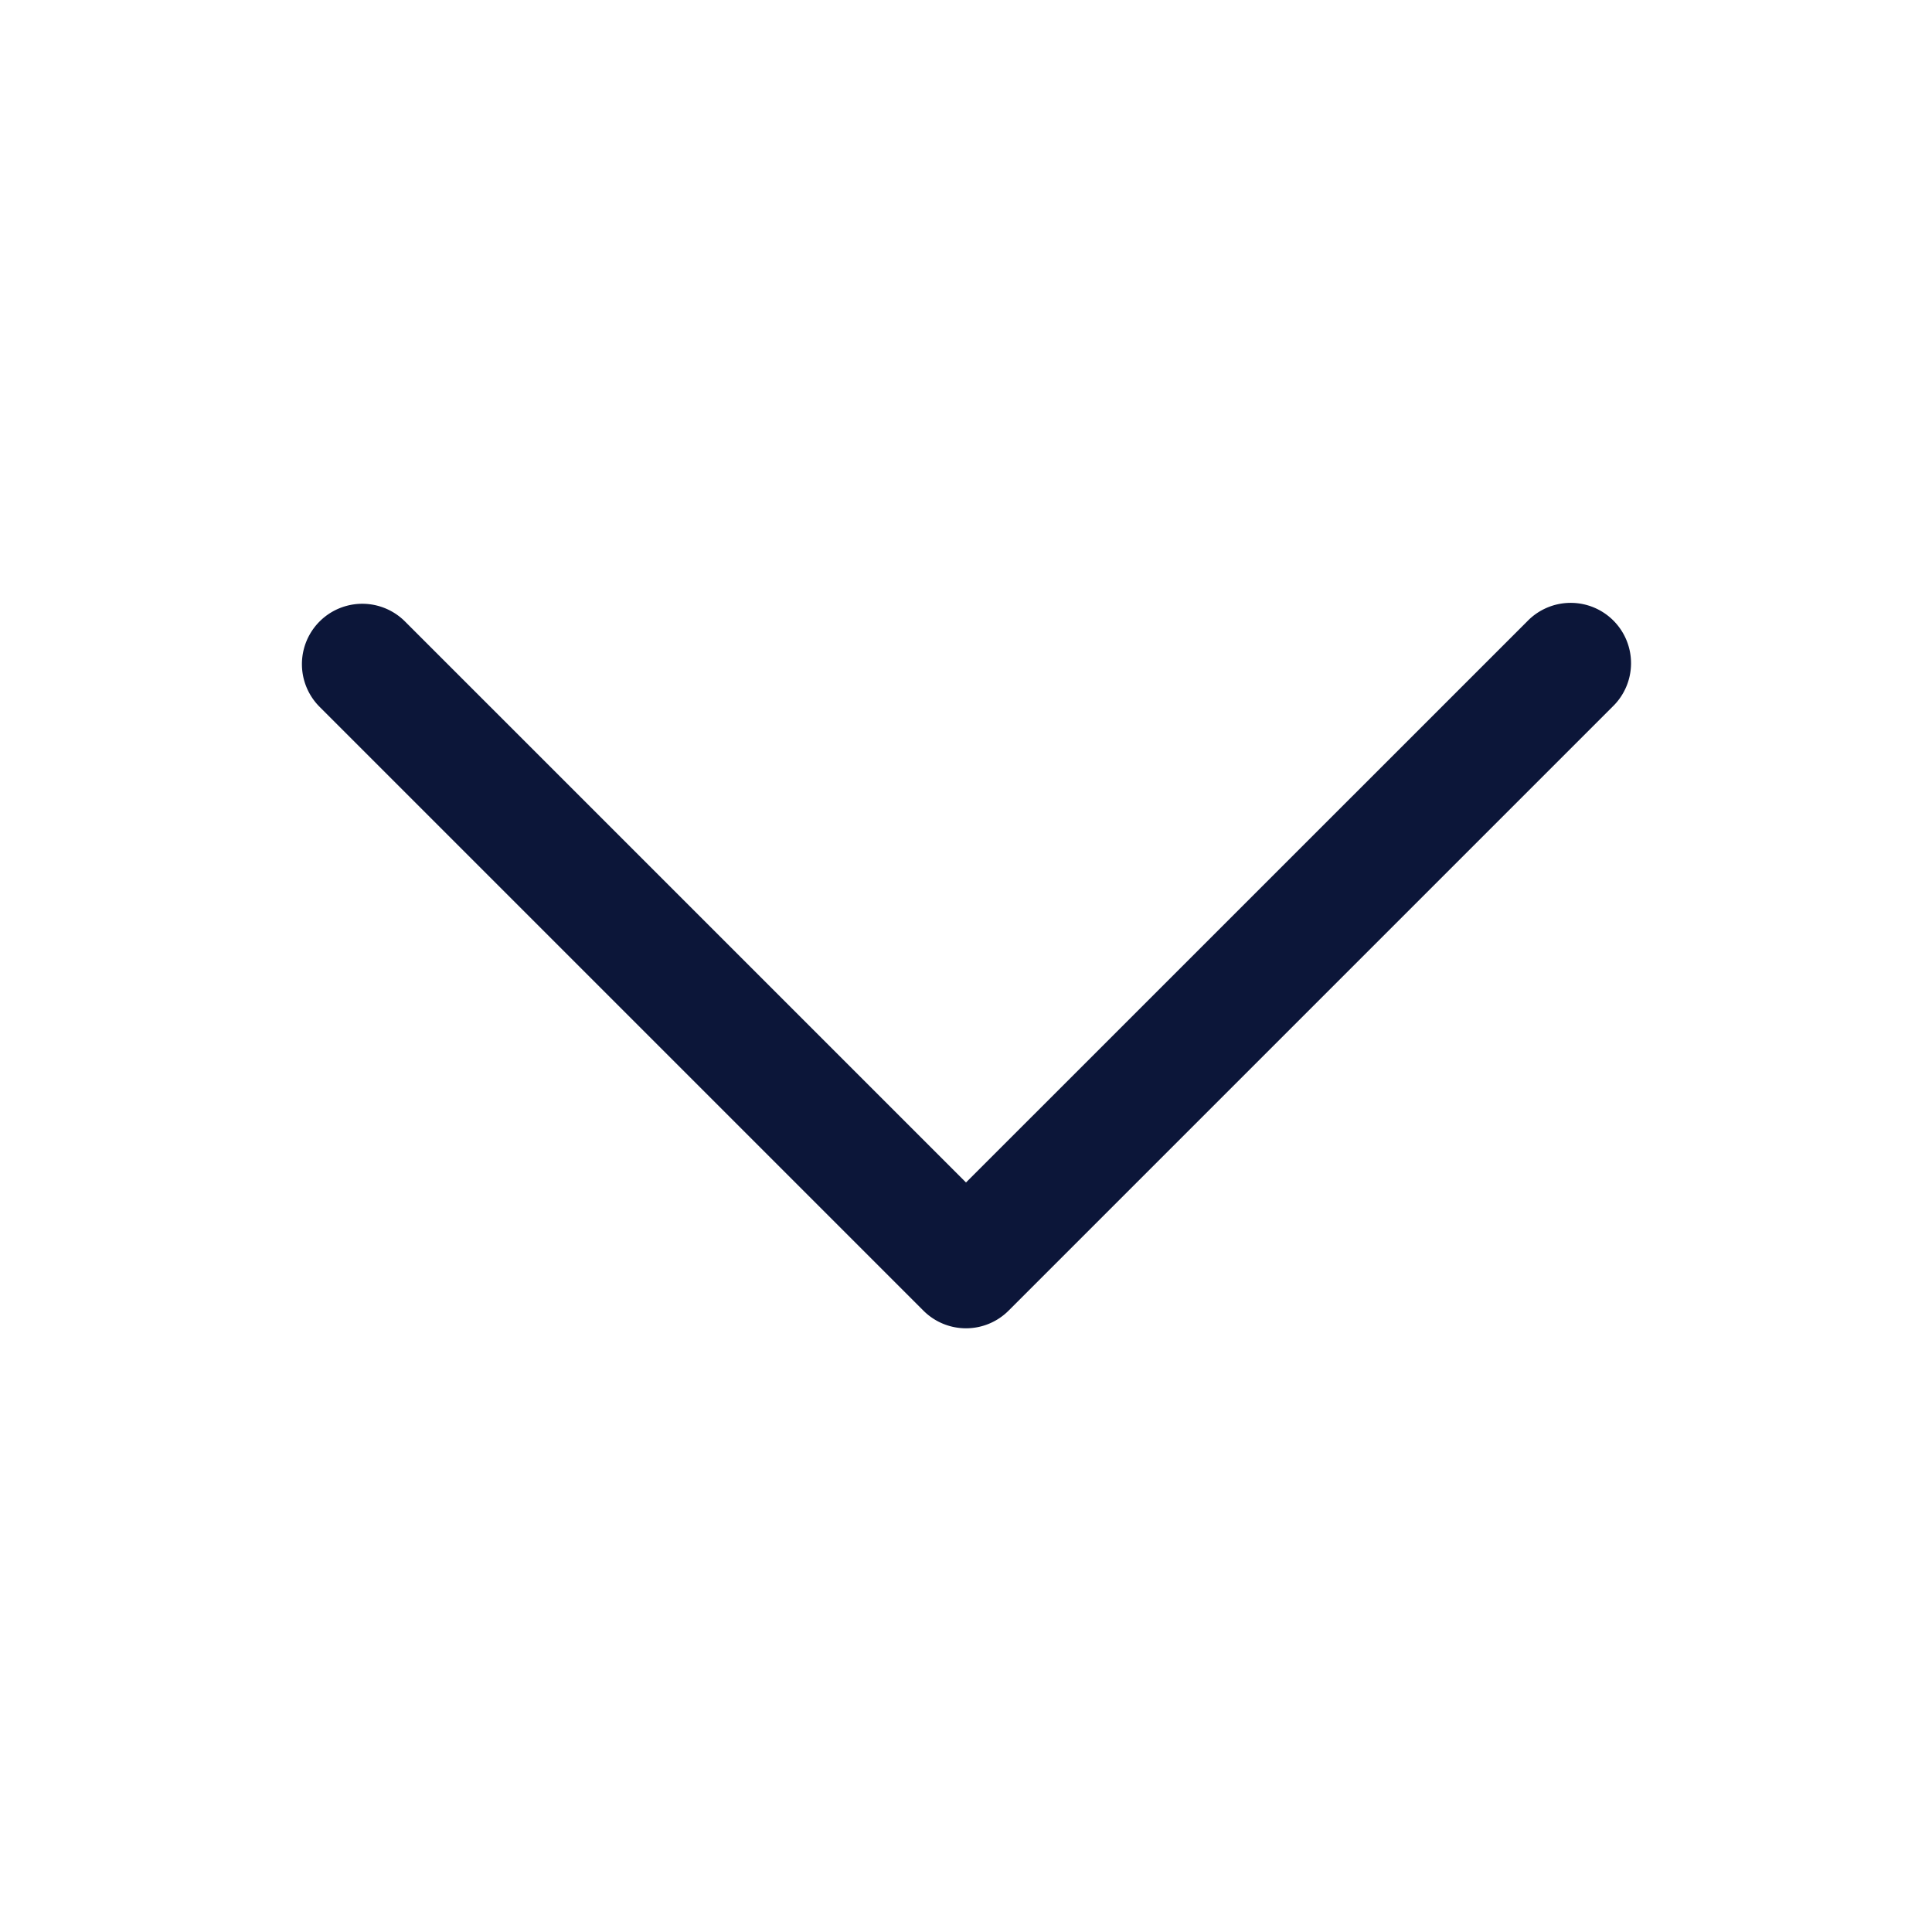 <svg xmlns="http://www.w3.org/2000/svg" width="21" height="21" fill="none" viewBox="0 0 21 21"><path fill="#0C1639" d="M10.5 14.438a.654.654 0 01-.464-.193L3.474 7.683a.656.656 0 11.928-.928l6.098 6.098 6.099-6.098a.656.656 0 11.927.928l-6.562 6.562a.654.654 0 01-.464.193z"/></svg>